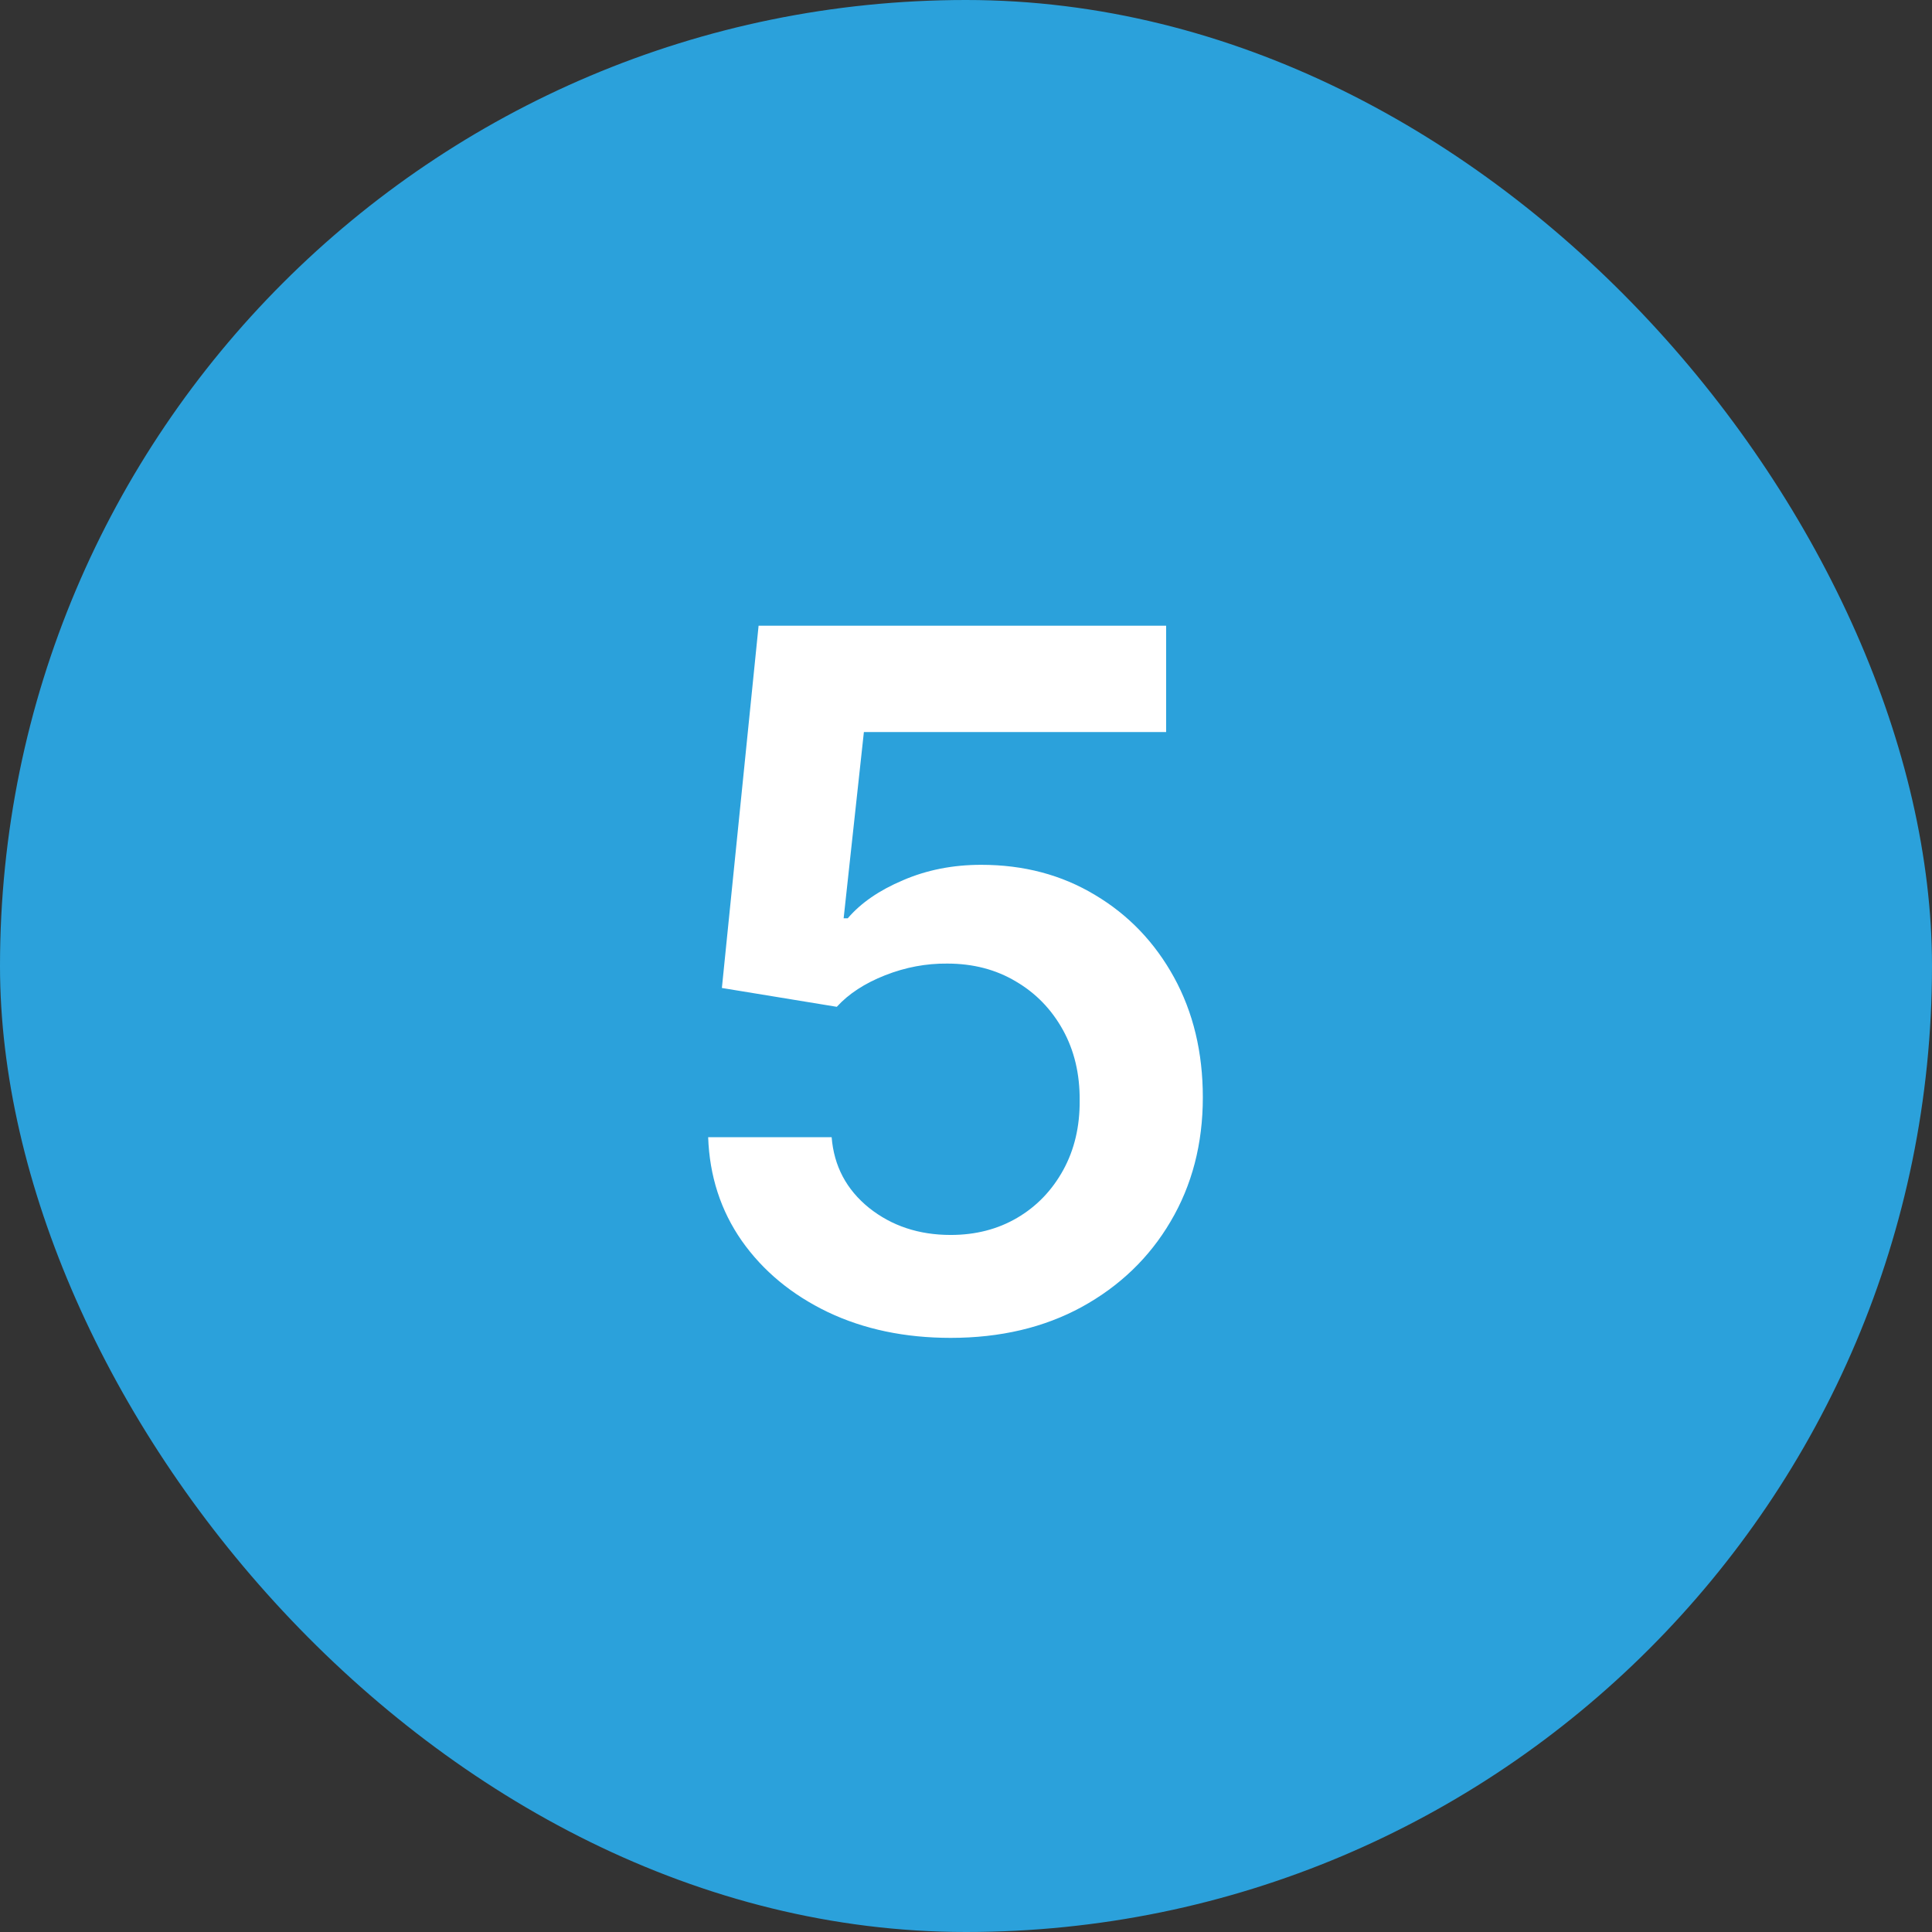 <svg width="48" height="48" viewBox="0 0 48 48" fill="none" xmlns="http://www.w3.org/2000/svg">
<rect x="0" y="0" width="48" height="48" fill="#333333" stroke="none"/>
<rect width="48" height="48" rx="24" fill="#2BA1DB"/>
<path d="M23.619 33.239C22.483 33.239 21.466 33.026 20.568 32.599C19.671 32.168 18.957 31.577 18.429 30.827C17.906 30.077 17.628 29.219 17.594 28.253H20.662C20.719 28.969 21.028 29.554 21.591 30.009C22.153 30.457 22.829 30.682 23.619 30.682C24.239 30.682 24.79 30.54 25.273 30.256C25.756 29.972 26.136 29.577 26.415 29.071C26.693 28.565 26.829 27.989 26.824 27.341C26.829 26.682 26.69 26.097 26.406 25.585C26.122 25.074 25.733 24.673 25.239 24.384C24.744 24.088 24.176 23.94 23.534 23.94C23.011 23.935 22.497 24.031 21.991 24.23C21.486 24.429 21.085 24.69 20.79 25.014L17.935 24.546L18.847 15.546H28.972V18.188H21.463L20.96 22.815H21.062C21.386 22.435 21.844 22.119 22.435 21.869C23.026 21.614 23.673 21.486 24.378 21.486C25.435 21.486 26.378 21.736 27.207 22.236C28.037 22.73 28.69 23.412 29.168 24.281C29.645 25.151 29.884 26.145 29.884 27.264C29.884 28.418 29.616 29.446 29.082 30.349C28.554 31.247 27.818 31.954 26.875 32.472C25.938 32.983 24.852 33.239 23.619 33.239Z" fill="white"/>
</svg>

